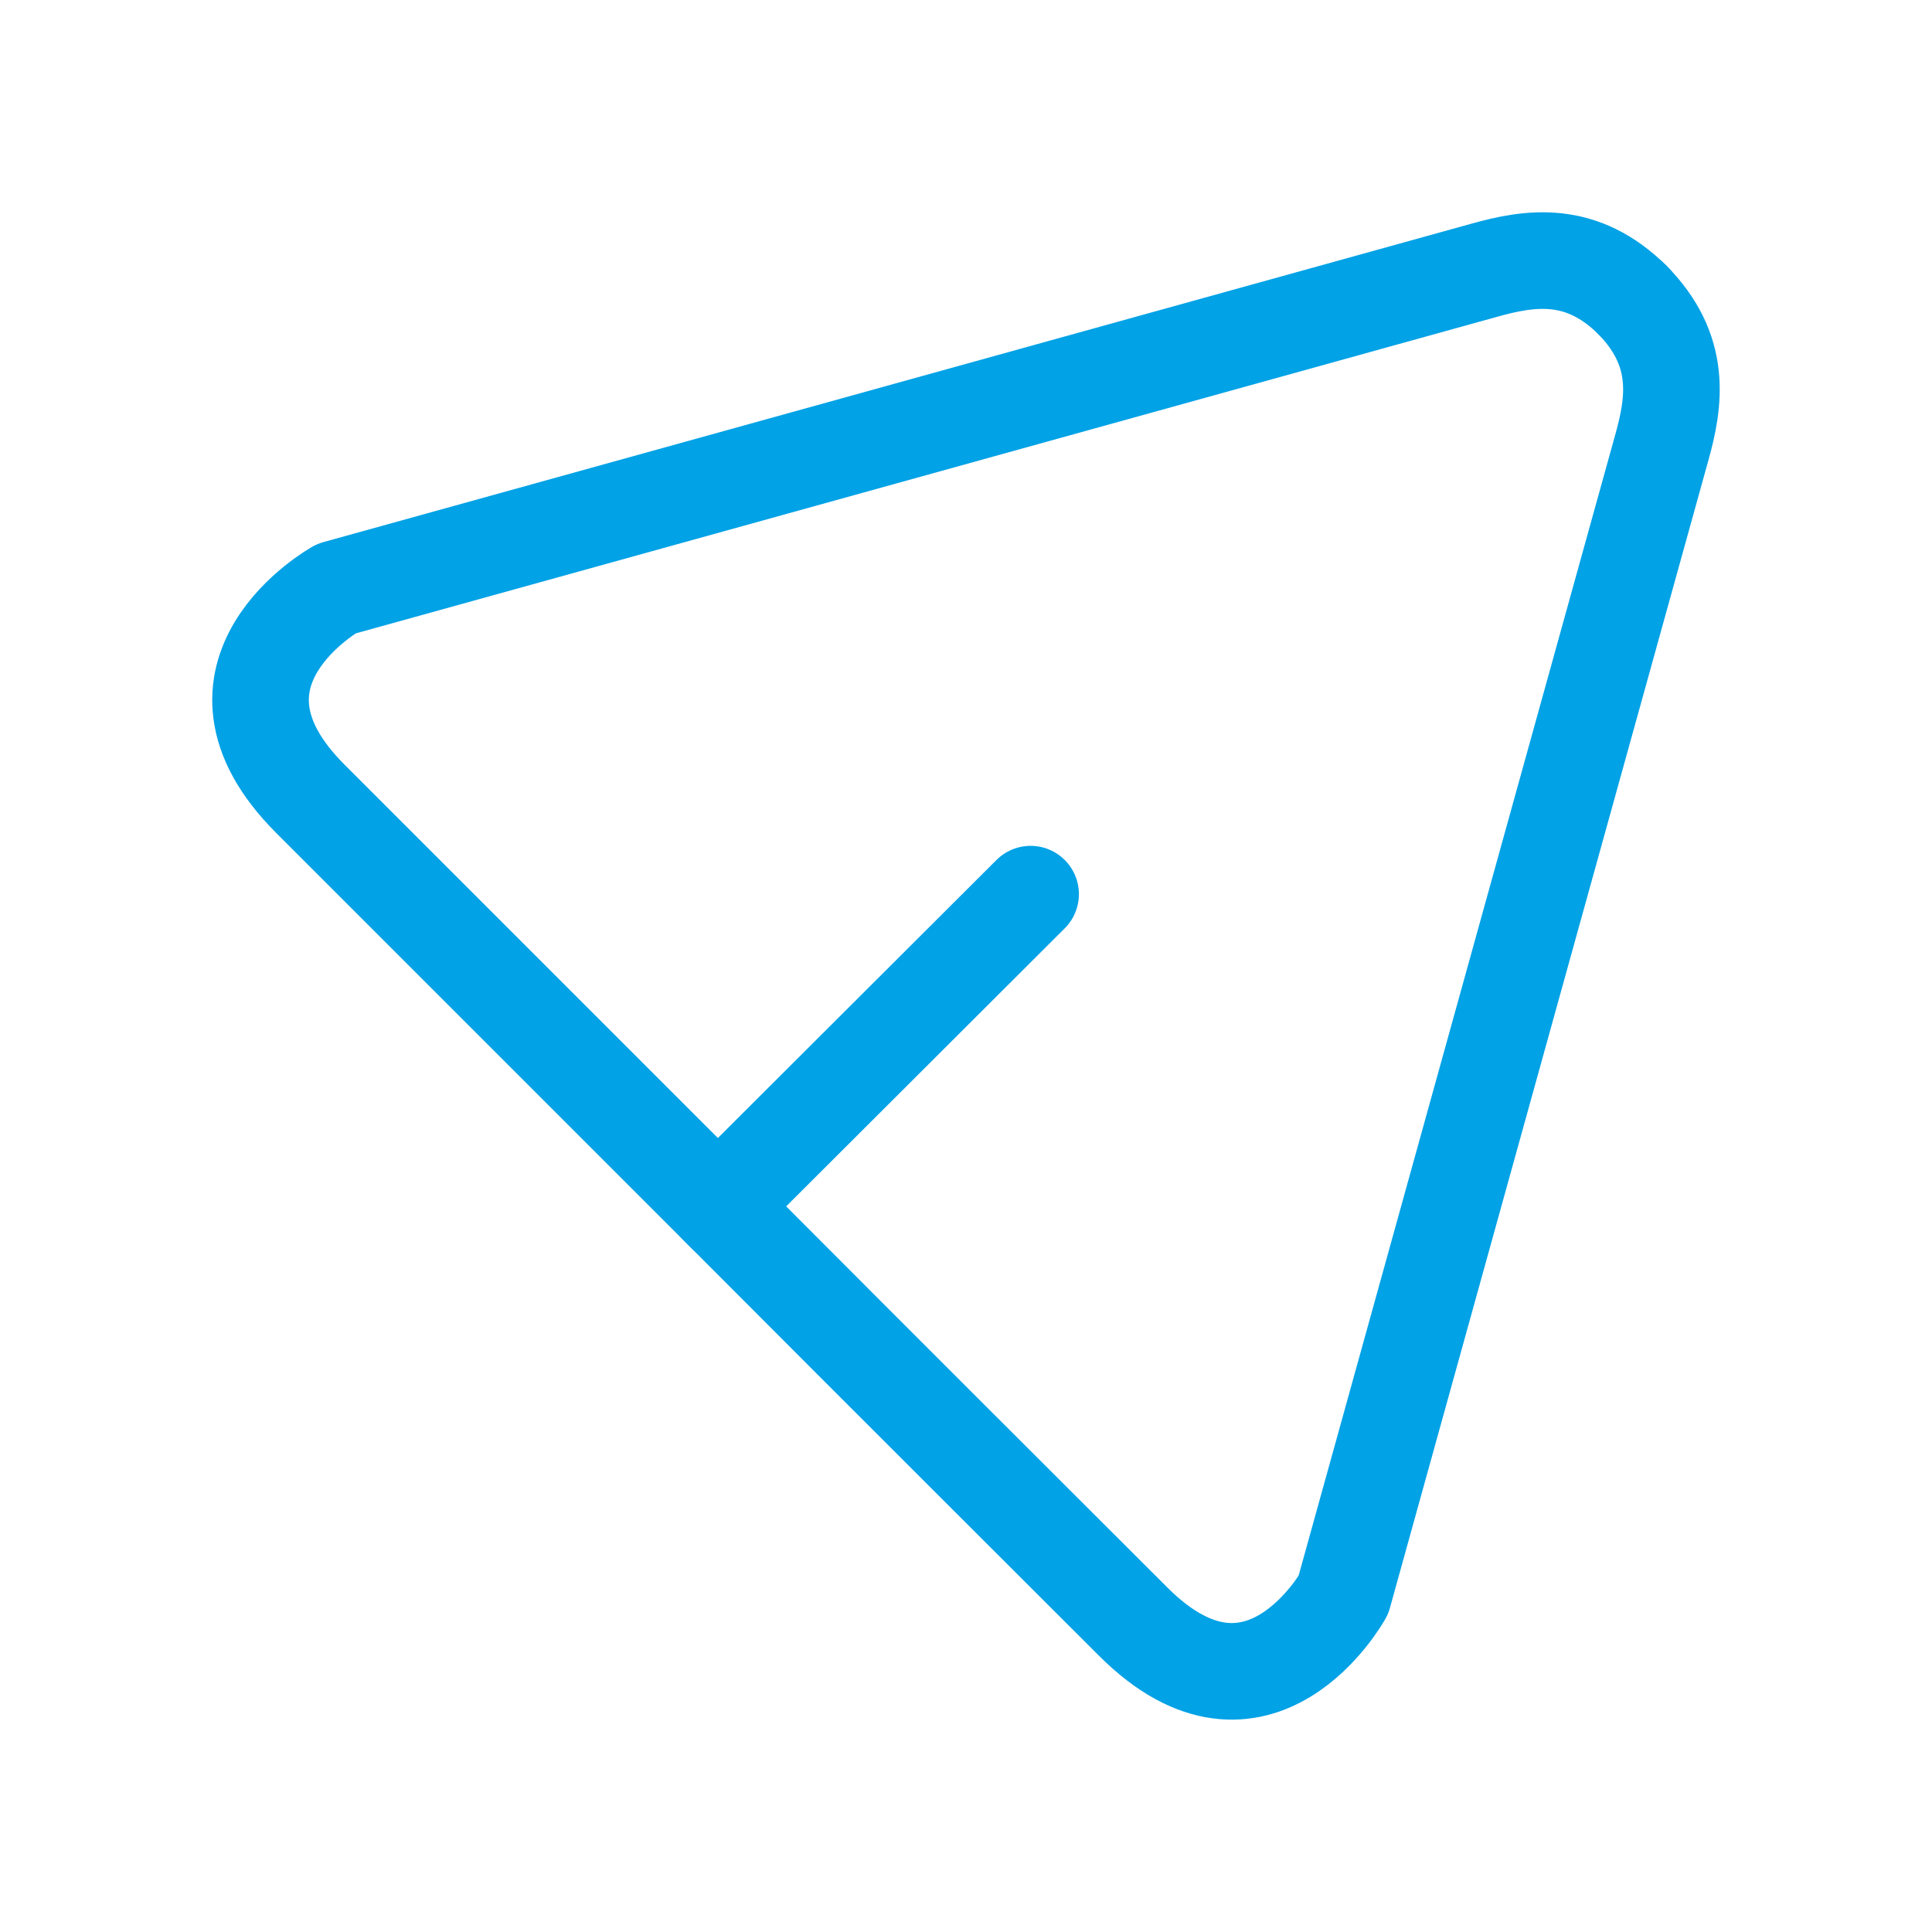 <?xml version="1.0" encoding="UTF-8"?> <!-- Creator: CorelDRAW 2019 (64-Bit) --> <svg xmlns="http://www.w3.org/2000/svg" xmlns:xlink="http://www.w3.org/1999/xlink" xmlns:xodm="http://www.corel.com/coreldraw/odm/2003" xml:space="preserve" width="32px" height="32px" style="shape-rendering:geometricPrecision; text-rendering:geometricPrecision; image-rendering:optimizeQuality; fill-rule:evenodd; clip-rule:evenodd" viewBox="0 0 32 32"> <defs> <style type="text/css"> <![CDATA[ .str0 {stroke:#01A2E6;stroke-width:1.6;stroke-linecap:round;stroke-linejoin:round;stroke-miterlimit:22.926} .str1 {stroke:#01A2E6;stroke-width:1.6;stroke-linecap:round;stroke-linejoin:round;stroke-miterlimit:22.926} .fil0 {fill:none} ]]> </style> </defs> <g id="Слой_x0020_1">  <g id="_2552191068096"> <path class="fil0 str0" d="M27.05 4.98c-0.85,-0.85 -1.7,-0.72 -2.48,-0.5l-19 5.27c0,0 -2.51,1.4 -0.43,3.48 0.97,0.97 3.95,3.95 6.88,6.88"></path> <path class="fil0 str1" d="M27.02 4.95c0.85,0.85 0.72,1.7 0.5,2.48l-5.27 18.99c0,0 -1.4,2.52 -3.48,0.44 -0.97,-0.97 -3.96,-3.95 -6.88,-6.88l5.18 -5.17"></path> </g> <rect class="fil0" width="32" height="32"></rect> </g> </svg> 